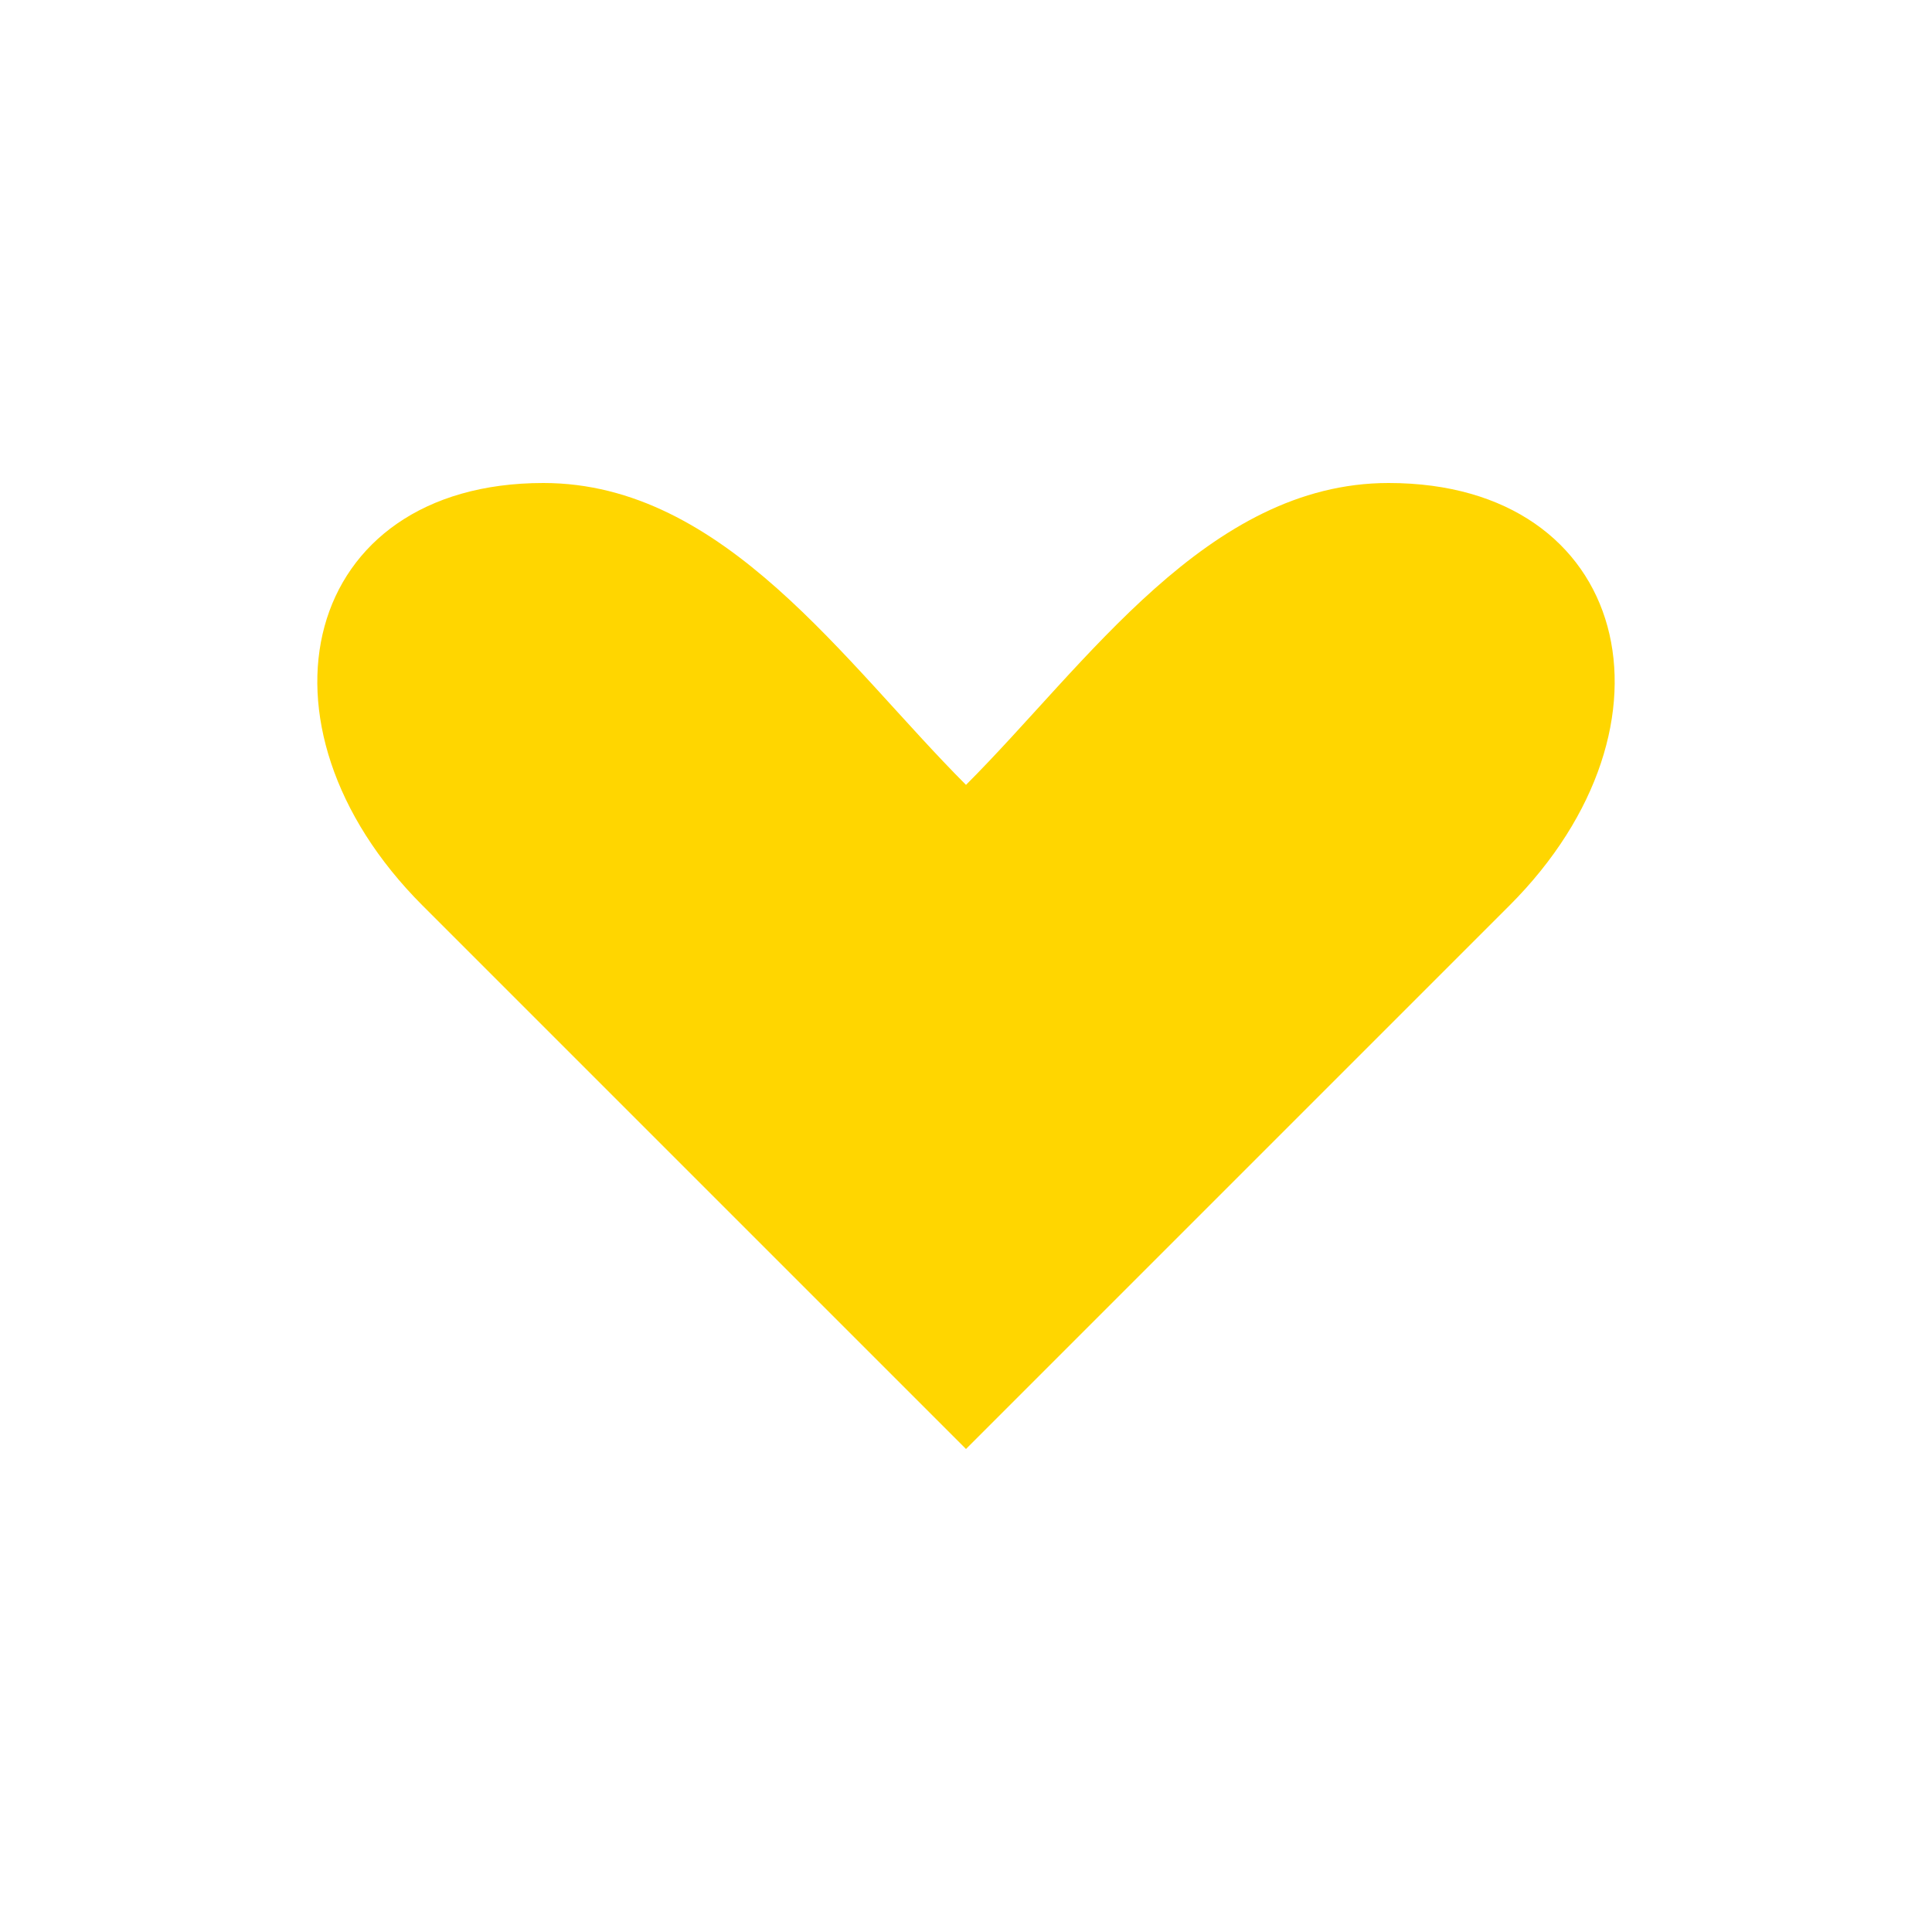 <?xml version="1.0" encoding="UTF-8"?>
<svg xmlns="http://www.w3.org/2000/svg" width="32" height="32" viewBox="0 0 32 32"><path d="M23 8c-3 0-5 3-7 5-2-2-4-5-7-5C5 8 4 12 7 15l9 9 9-9c3-3 2-7-2-7z" fill="#FFD600"/></svg>